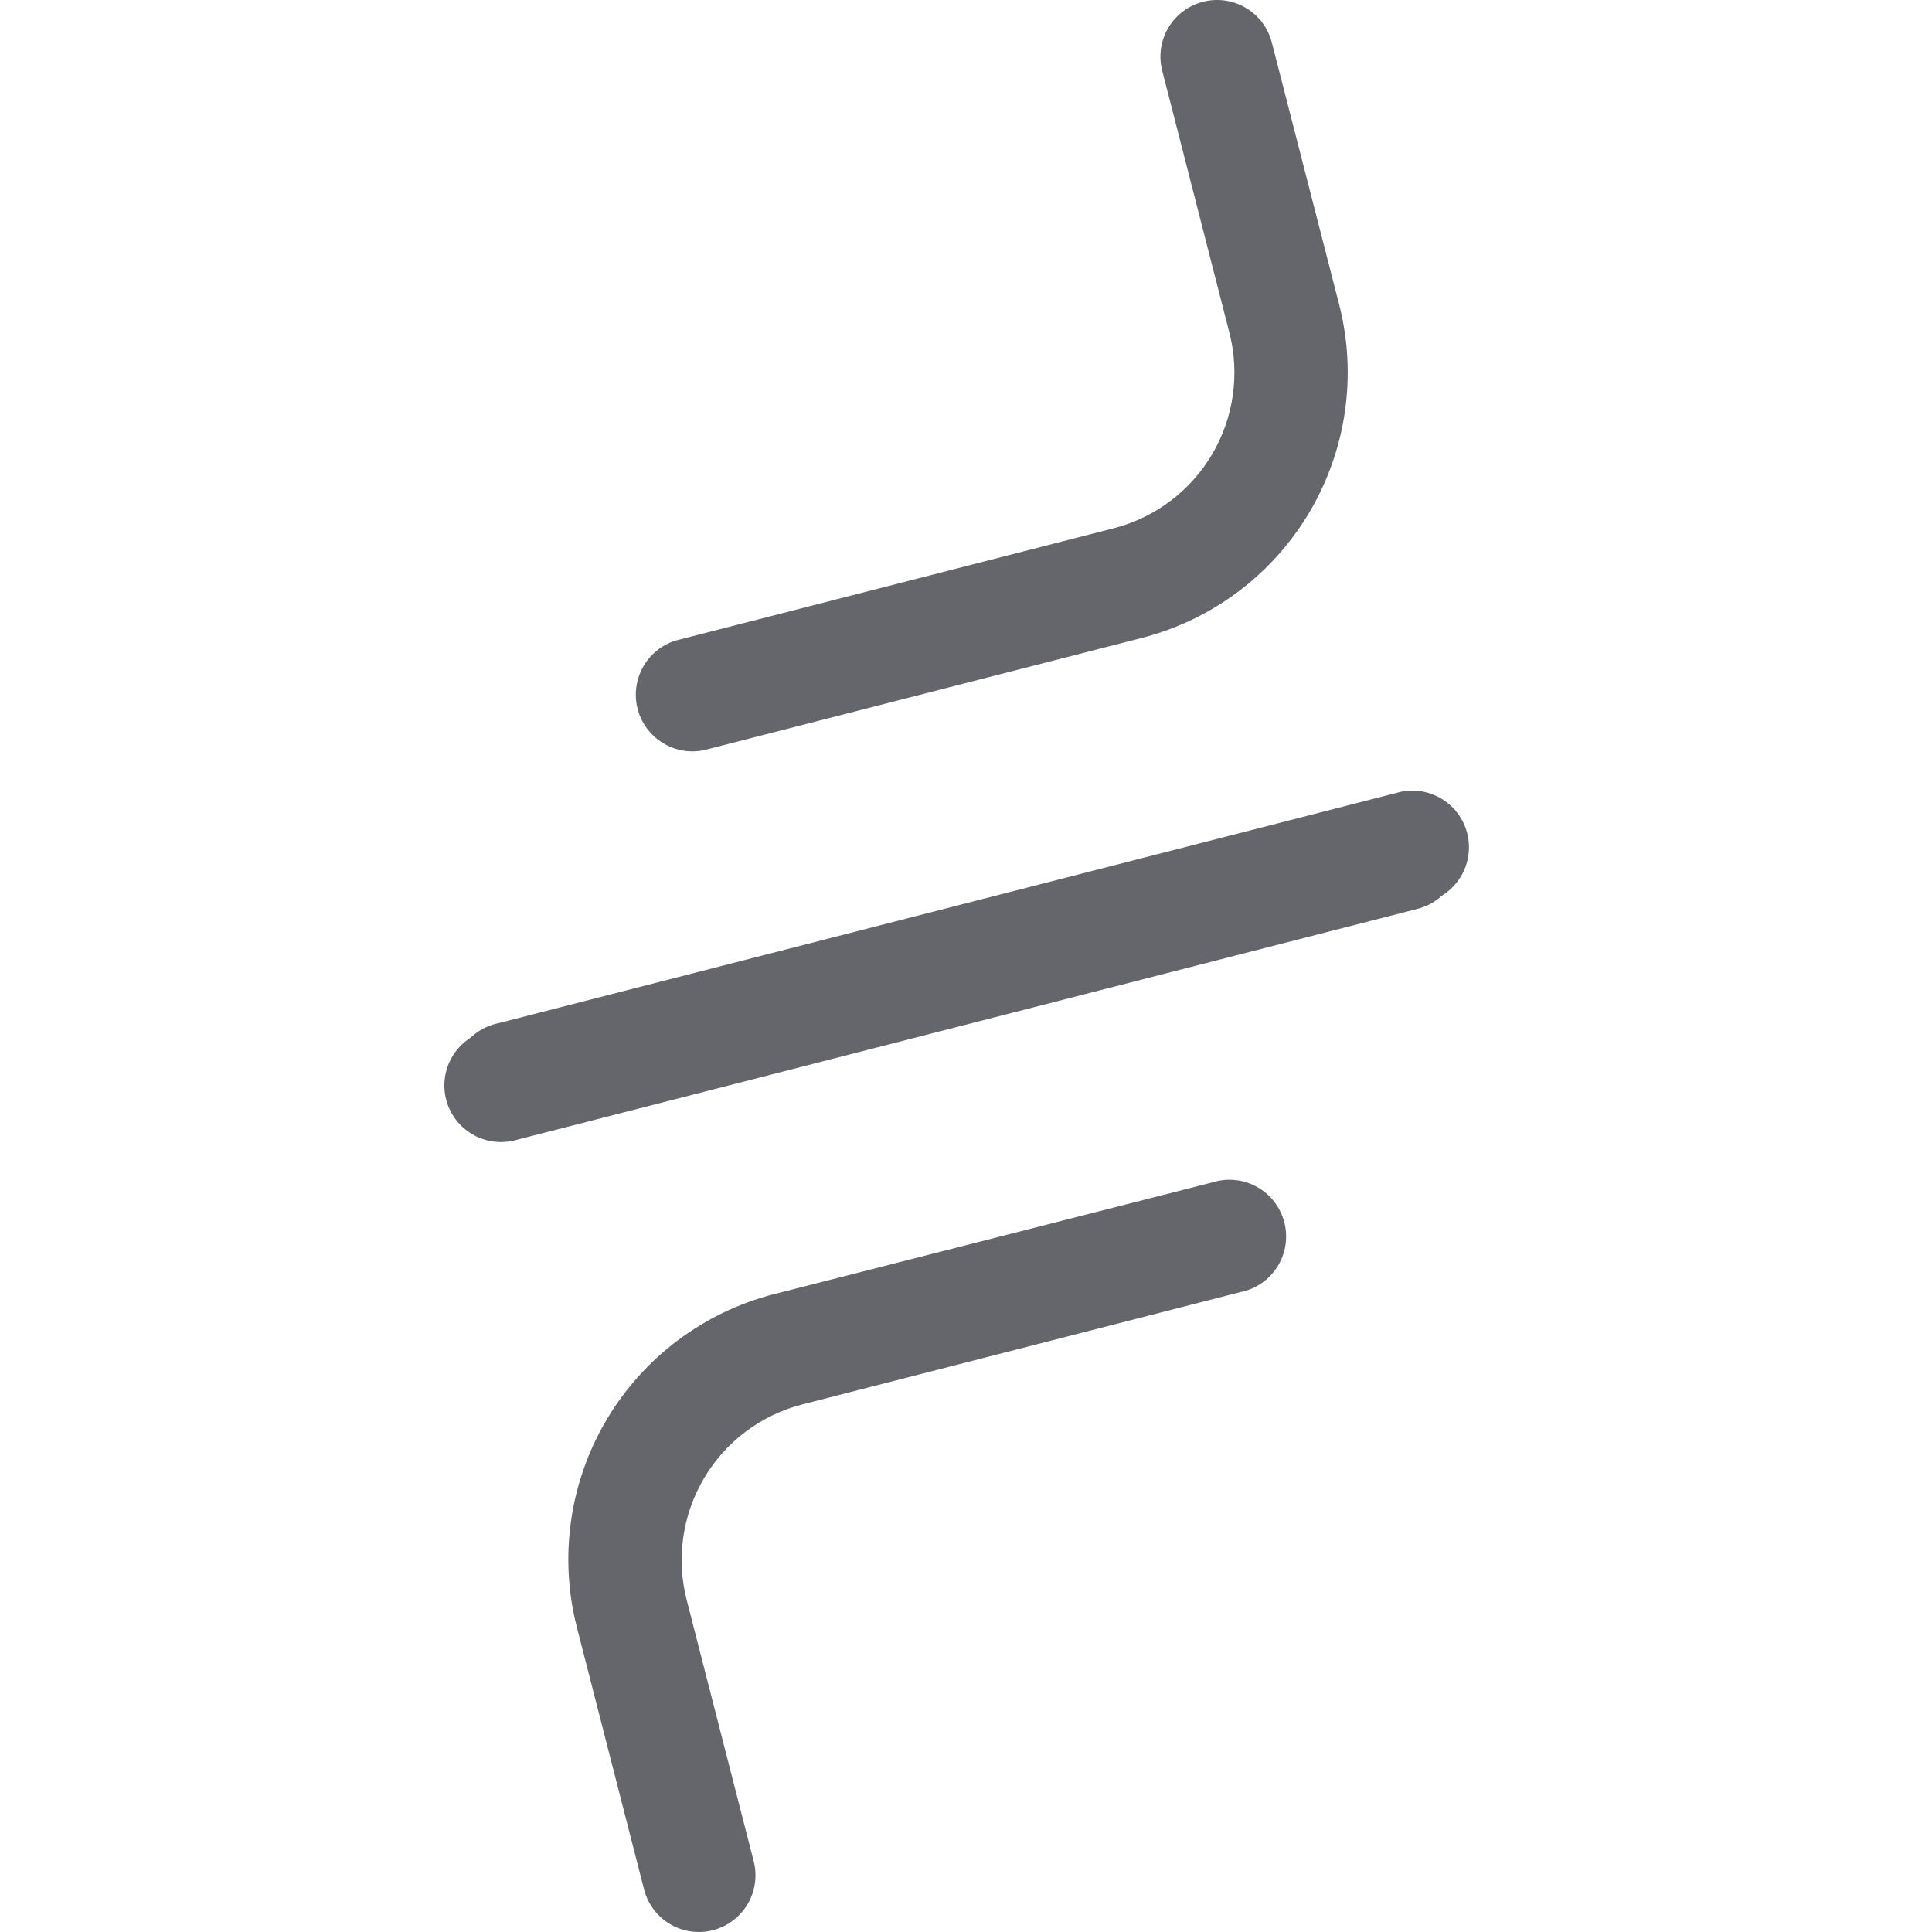 <svg fill="none" viewBox="0 0 100 100" height="100" width="100" xmlns="http://www.w3.org/2000/svg"><g clip-path="url(#clip0_1_21)"><path fill="#65666B" d="M36.899 99.908C36.526 100.004 36.139 100.025 35.758 99.971C35.377 99.916 35.01 99.787 34.679 99.591C34.348 99.395 34.059 99.135 33.829 98.827C33.598 98.519 33.431 98.168 33.336 97.795L29.857 84.222C28.928 80.584 29.48 76.725 31.393 73.493C33.306 70.262 36.423 67.921 40.06 66.985L62.755 61.201C63.135 61.081 63.535 61.04 63.932 61.08C64.328 61.12 64.712 61.241 65.061 61.435C65.409 61.628 65.714 61.891 65.958 62.206C66.201 62.521 66.378 62.883 66.477 63.269C66.577 63.655 66.596 64.057 66.535 64.451C66.474 64.845 66.333 65.222 66.121 65.559C65.909 65.897 65.63 66.188 65.303 66.414C64.975 66.641 64.604 66.798 64.213 66.876L41.519 72.695C39.387 73.245 37.56 74.619 36.44 76.514C35.319 78.41 34.996 80.672 35.541 82.805L39.02 96.37C39.203 97.12 39.083 97.912 38.686 98.575C38.289 99.237 37.647 99.716 36.899 99.908Z"></path><path fill="#65666B" d="M62.268 0.092C62.641 -0.004 63.029 -0.025 63.41 0.029C63.791 0.084 64.157 0.213 64.488 0.409C64.819 0.605 65.108 0.865 65.338 1.173C65.569 1.481 65.736 1.832 65.831 2.205L69.319 15.778C70.246 19.416 69.692 23.274 67.78 26.505C65.867 29.736 62.752 32.077 59.116 33.015L36.421 38.833C35.685 38.981 34.92 38.841 34.284 38.441C33.647 38.042 33.189 37.414 33.002 36.687C32.815 35.959 32.914 35.188 33.279 34.531C33.643 33.874 34.246 33.383 34.962 33.157L57.657 27.339C59.789 26.788 61.615 25.415 62.736 23.519C63.856 21.624 64.18 19.361 63.635 17.228L60.156 3.655C60.06 3.282 60.039 2.894 60.093 2.513C60.148 2.133 60.276 1.766 60.473 1.435C60.669 1.104 60.929 0.815 61.237 0.585C61.545 0.354 61.895 0.187 62.268 0.092Z"></path><path fill="#65666B" d="M25.799 52.959L72.521 40.979C73.258 40.831 74.023 40.971 74.659 41.371C75.295 41.77 75.754 42.398 75.941 43.126C76.128 43.853 76.029 44.624 75.664 45.281C75.299 45.938 74.697 46.429 73.98 46.655L27.258 58.635C26.878 58.755 26.477 58.796 26.081 58.756C25.684 58.715 25.3 58.595 24.952 58.401C24.603 58.208 24.298 57.945 24.055 57.63C23.811 57.314 23.634 56.953 23.535 56.567C23.436 56.181 23.416 55.779 23.477 55.385C23.539 54.991 23.68 54.614 23.892 54.276C24.104 53.939 24.382 53.648 24.71 53.422C25.038 53.195 25.408 53.038 25.799 52.959Z"></path><path fill="#65666B" d="M73.377 47.041L26.654 59.021C26.282 59.116 25.894 59.137 25.513 59.082C25.132 59.028 24.766 58.899 24.435 58.703C24.104 58.506 23.815 58.247 23.585 57.939C23.354 57.631 23.186 57.281 23.091 56.908C22.996 56.535 22.975 56.148 23.03 55.767C23.084 55.386 23.213 55.02 23.41 54.689C23.606 54.358 23.865 54.069 24.173 53.839C24.481 53.608 24.831 53.44 25.204 53.345L71.926 41.365C72.299 41.27 72.687 41.249 73.067 41.303C73.448 41.358 73.814 41.487 74.145 41.683C74.476 41.879 74.765 42.139 74.996 42.447C75.226 42.755 75.394 43.105 75.489 43.477C75.585 43.85 75.605 44.238 75.551 44.619C75.496 44.999 75.367 45.366 75.171 45.697C74.975 46.028 74.715 46.316 74.407 46.547C74.1 46.778 73.749 46.945 73.377 47.041Z"></path></g><defs><clipPath id="clip0_1_21"><rect fill="white" height="100" width="100"></rect></clipPath></defs></svg>